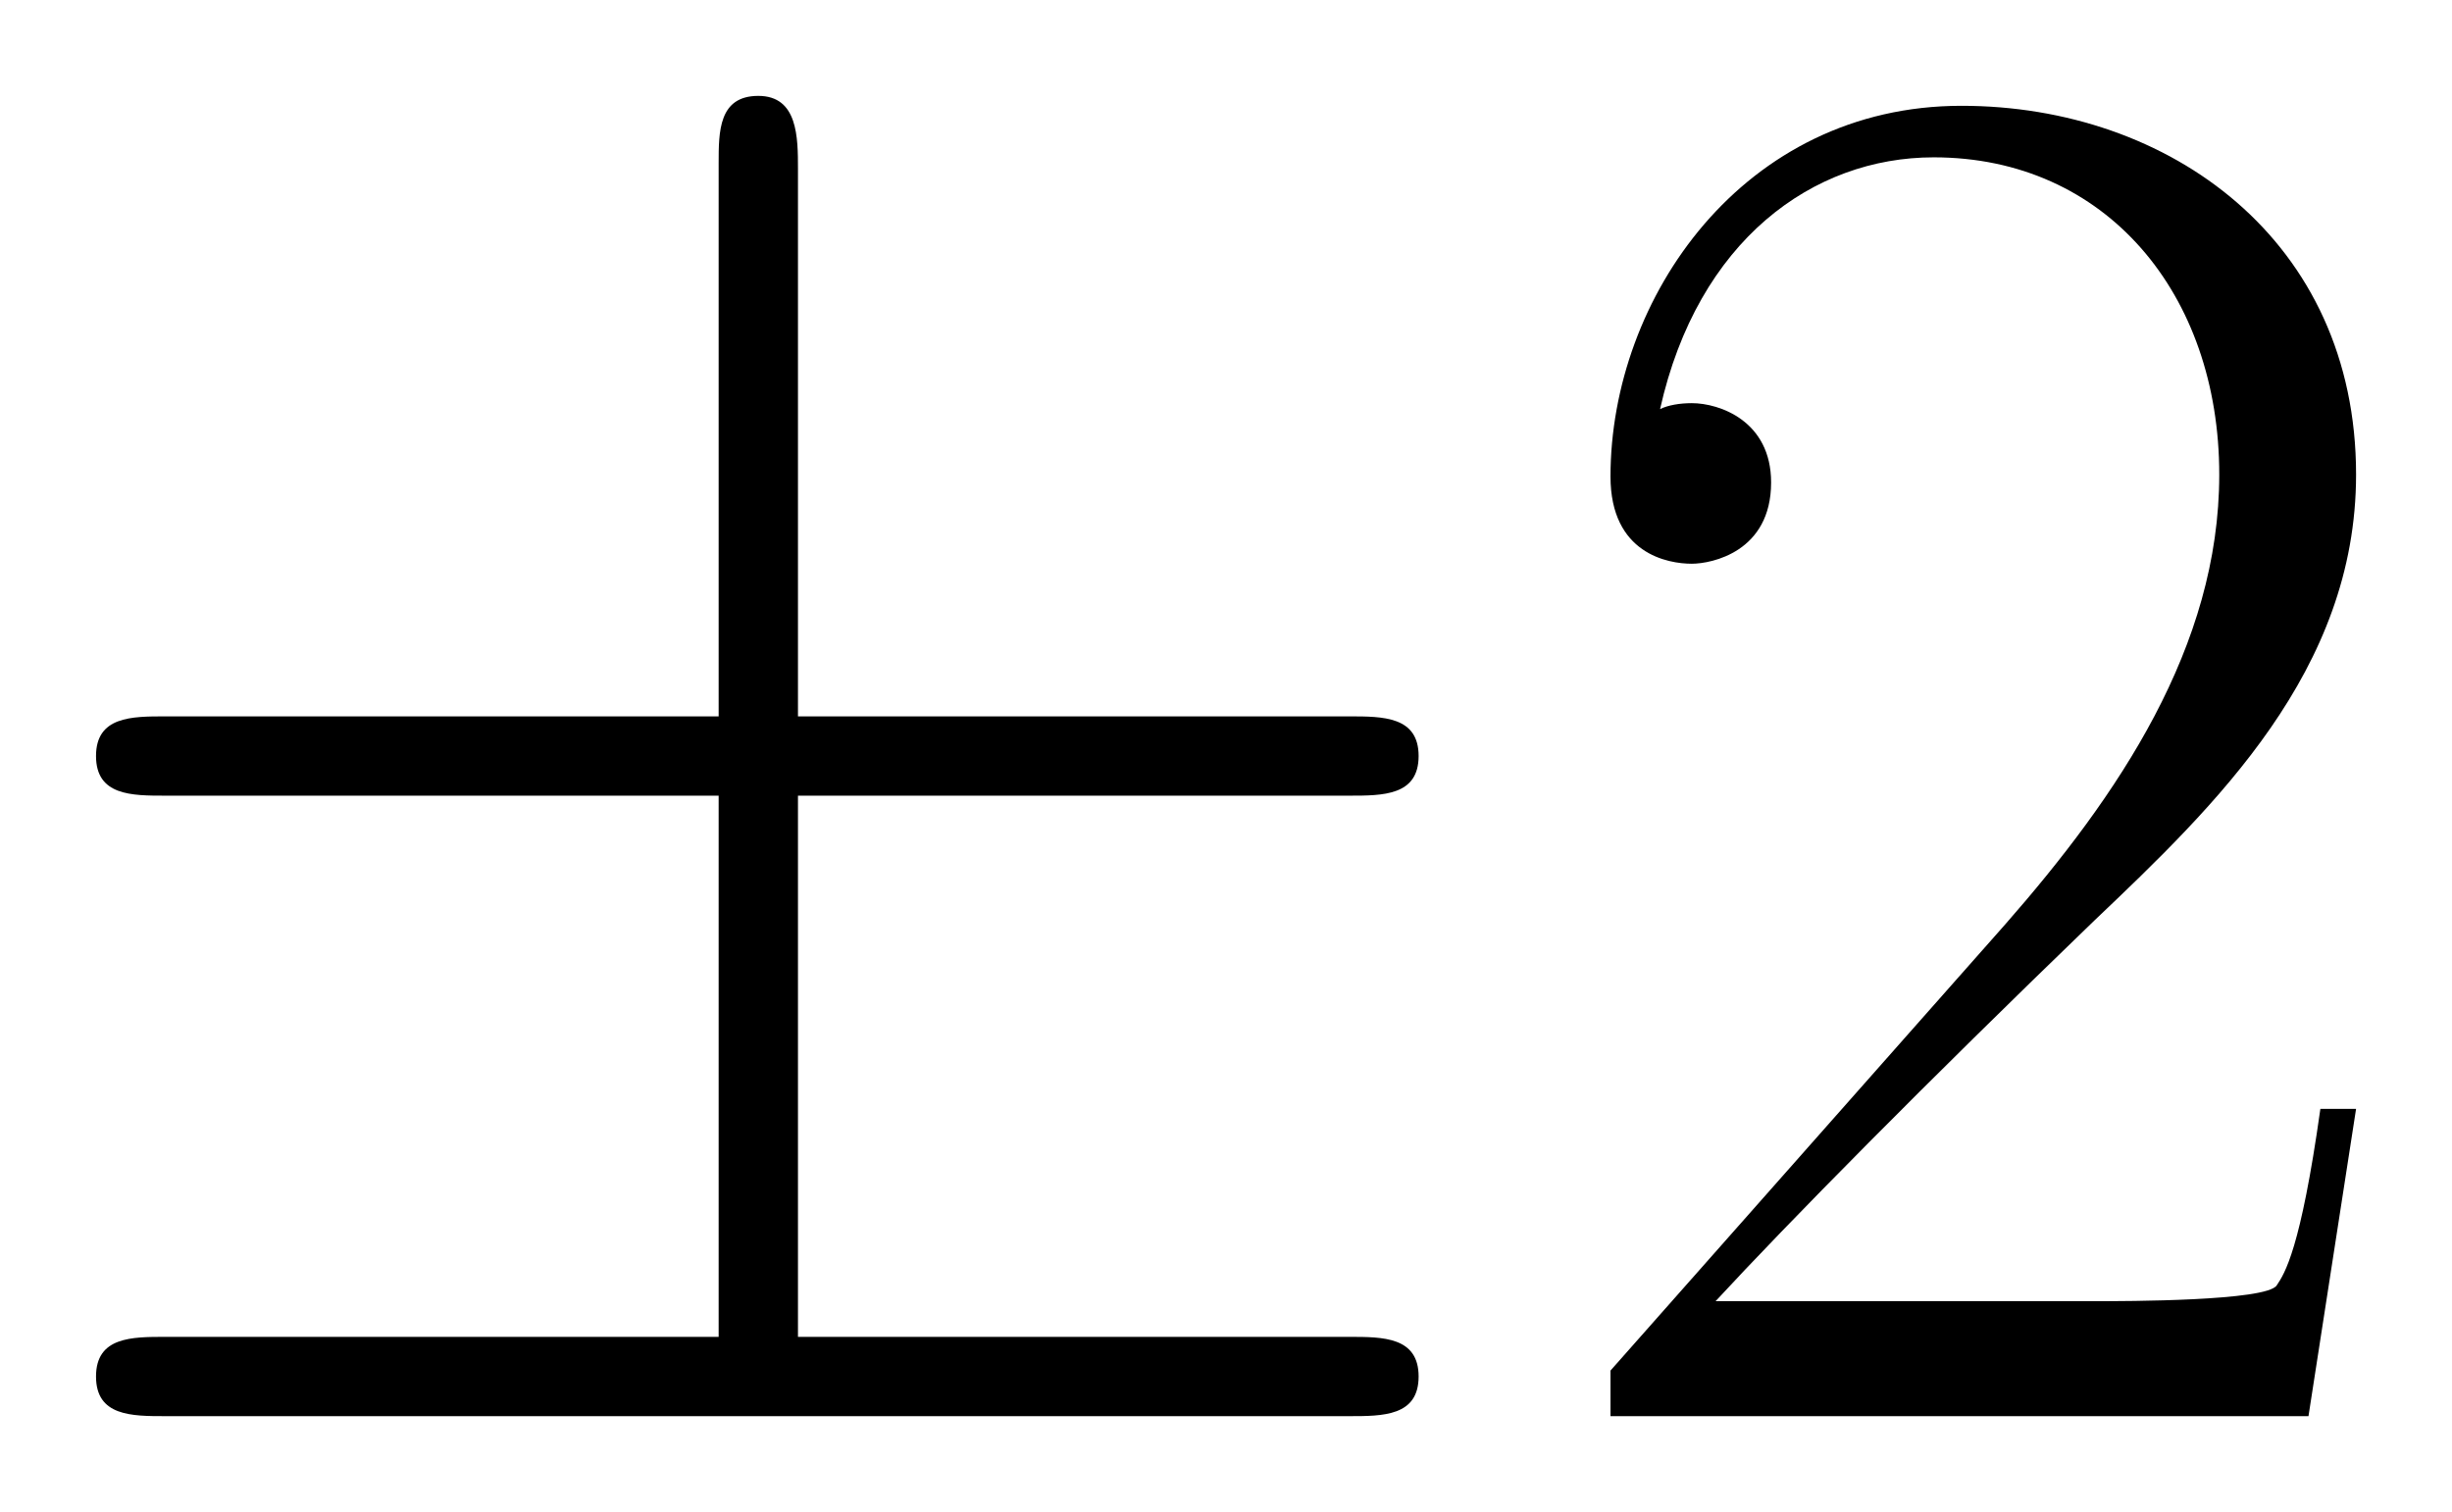 <svg xmlns="http://www.w3.org/2000/svg" xmlns:xlink="http://www.w3.org/1999/xlink" xmlns:inkscape="http://www.inkscape.org/namespaces/inkscape" version="1.1" width="23.635" height="14.579" viewBox="0 0 25.551 15.761">
<defs>
<clipPath id="clip_1">
<path transform="matrix(1,0,0,-1,-100.565,655.06)" d="M100.565 639.299H126.116V655.06H100.565Z" clip-rule="evenodd"/>
</clipPath>
<path id="font_2_2" d="M.409 .313H.687C.704 .313 .722 .313 .722 .333 .722 .353 .704 .353 .687 .353H.409V.629C.409 .645 .409 .666 .389 .666 .369 .666 .369 .648 .369 .632V.353H.09C.073 .353 .055 .353 .055 .333 .055 .313 .073 .313 .09 .313H.369V.04H.09C.073 .04 .055 .04 .055 .02 .055 0 .073 0 .09 0H.687C.704 0 .722 0 .722 .02 .722 .04 .704 .04 .687 .04H.409V.313Z"/>
<path id="font_3_1" d="M.417 .155H.399C.389 .084 .381 .072 .377 .066 .372 .058 .3 .058 .286 .058H.094C.13 .097 .2 .168 .285 .25 .346 .308 .417 .376 .417 .475 .417 .593 .323 .661 .218 .661 .108 .661 .041 .564 .041 .474 .041 .435 .07 .43 .082 .43 .092 .43 .122 .436 .122 .471 .122 .502 .096 .511 .082 .511 .076 .511 .07 .51 .066 .508 .085 .593 .143 .635 .204 .635 .291 .635 .348 .566 .348 .475 .348 .388 .297 .313 .24 .248L.041 .023V0H.393L.417 .155Z"/>
</defs>
<g clip-path="url(#clip_1)">
<use data-text="&#x00b1;" xlink:href="#font_2_2" transform="matrix(20.663,0,0,-20.663,-.136,14.761)"/>
<use data-text="2" xlink:href="#font_3_1" transform="matrix(20.663,0,0,-20.663,15.935,14.761)"/>
</g>
</svg>
